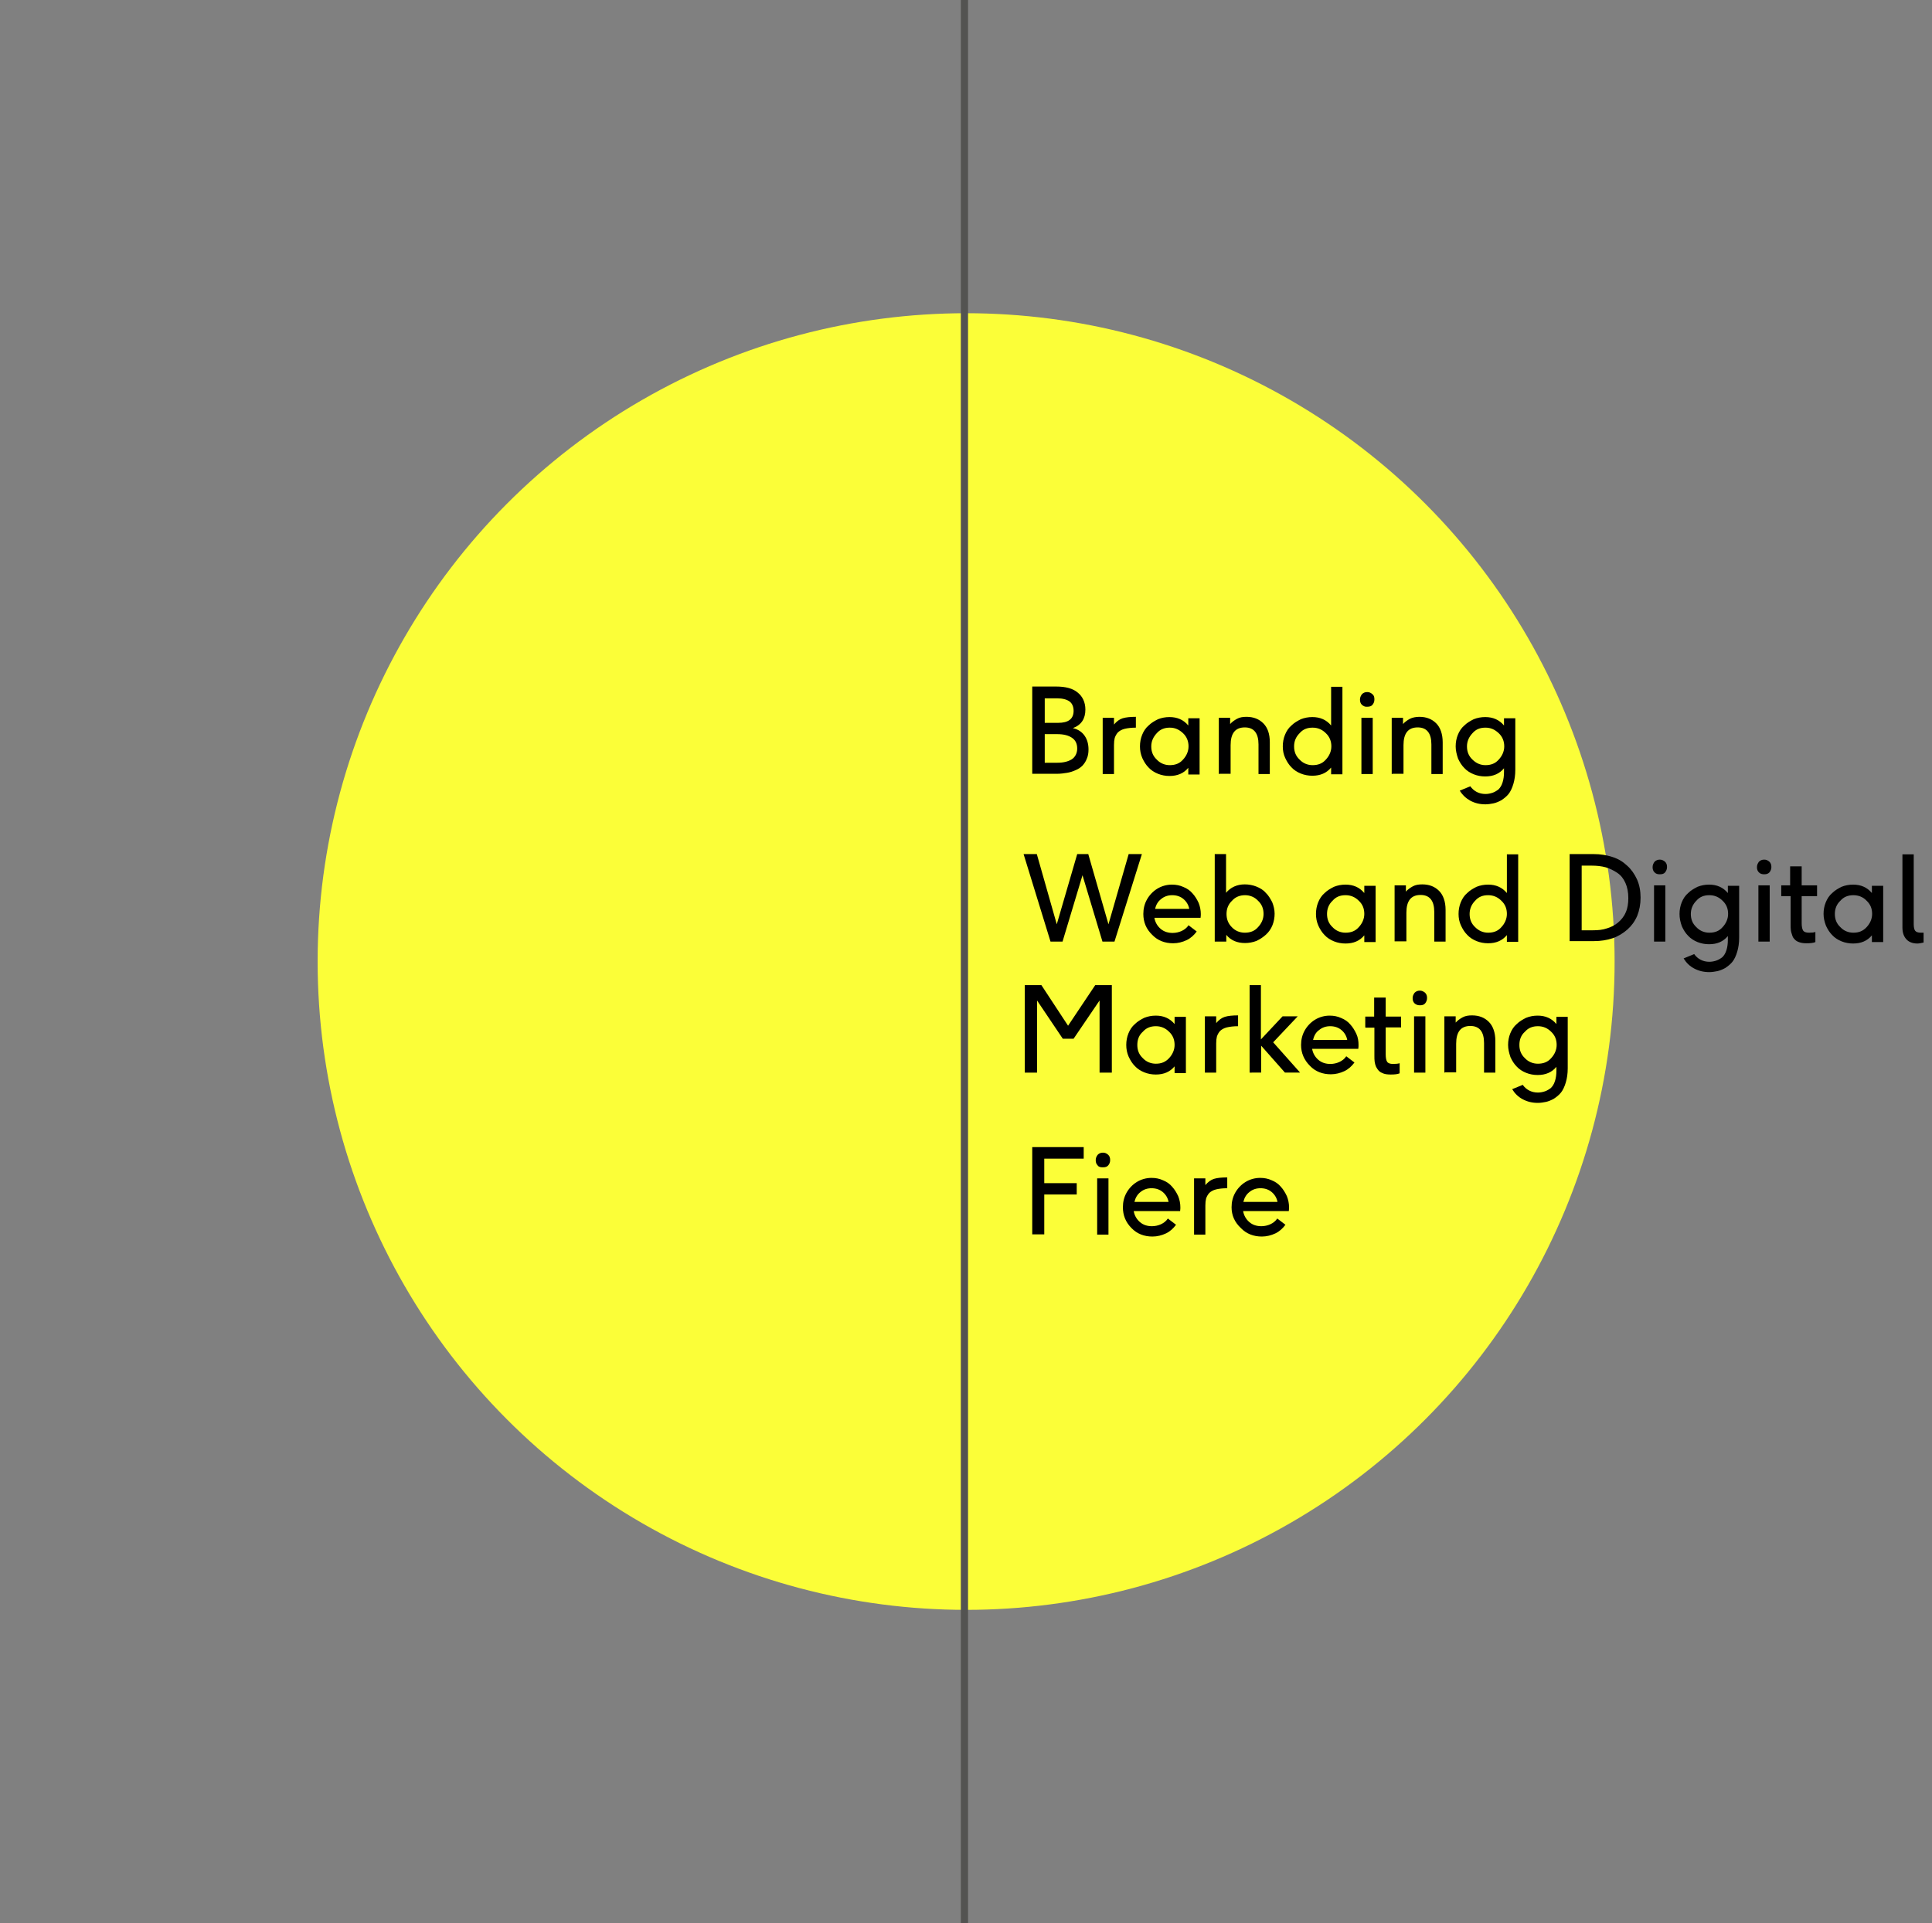 <svg xmlns="http://www.w3.org/2000/svg" xmlns:xlink="http://www.w3.org/1999/xlink" id="Layer_1" x="0px" y="0px" width="803.5px" height="800px" viewBox="0 0 803.5 800" style="enable-background:new 0 0 803.5 800;" xml:space="preserve"><rect x="0" y="0" width="803.5" height="800" fill="#808080" stroke="none"/><style type="text/css">	.st0{fill:#FBFE38;}	.st1{fill:none;stroke:#535351;stroke-width:3;}</style><circle class="st0" cx="401.8" cy="400" r="269.7"></circle><line class="st1" x1="401.1" y1="0" x2="401.1" y2="800"></line><path d="M429.3,322v-36.4h10c3.9,0,6.9,0.8,8.9,2.5c2,1.6,3.2,4,3.2,7.1c0,3.8-1.7,6.4-5.2,7.7c2.2,0.5,3.8,1.6,4.9,3.2 c1.1,1.6,1.6,3.5,1.6,5.7c0,1.4-0.2,2.7-0.7,3.8c-0.4,1.1-1,2-1.8,2.9c-0.8,0.8-1.7,1.4-2.9,1.9c-1.1,0.5-2.3,0.9-3.6,1.1 c-1.2,0.2-2.7,0.4-4.2,0.4h-10.2V322z M434.4,317.3h5.3c2.6,0,4.5-0.5,6-1.4c1.4-0.9,2.3-2.5,2.3-4.5c0-2-0.7-3.5-2.2-4.5 s-3.5-1.5-6.1-1.5h-5.2v12H434.4z M434.4,300.7h5.7c4.2,0,6.4-1.6,6.4-5c0-1.7-0.6-3.1-1.7-3.9c-1.1-0.8-2.9-1.3-5.1-1.3h-5.2V300.7 z M458.6,322v-23.4h4.7v2.8c1.1-1.3,2.3-2.2,3.6-2.6c1.3-0.4,3.2-0.6,5.5-0.6v4.5c-1.8,0-3.5,0.2-4.7,0.5c-1.2,0.3-2.2,0.9-2.8,1.5 c-0.6,0.7-1,1.4-1.3,2.3c-0.2,0.8-0.3,1.7-0.3,2.9V322H458.6z M474.1,310.5c0-1.7,0.3-3.3,0.9-4.8c0.6-1.5,1.5-2.9,2.7-3.9 c1.1-1.1,2.5-1.9,3.9-2.6c1.5-0.6,3.1-0.9,4.8-0.9c3.2,0,5.8,1.1,7.8,3.5v-3h4.7v23.4h-4.7v-2.8c-1.9,2.3-4.5,3.4-7.8,3.4 c-1.7,0-3.3-0.3-4.8-0.9c-1.5-0.6-2.9-1.5-3.9-2.6c-1.1-1.1-1.9-2.4-2.6-3.9C474.4,313.8,474.1,312.2,474.1,310.5z M478.8,310.5 c0,2.2,0.7,4,2.3,5.5c1.4,1.5,3.3,2.3,5.4,2.3c2.3,0,4.1-0.7,5.5-2.3c1.4-1.5,2.3-3.4,2.3-5.5s-0.7-4-2.3-5.5s-3.3-2.3-5.5-2.3 s-4,0.7-5.4,2.3C479.6,306.6,478.8,308.4,478.8,310.5z M506.9,322v-23.4h4.7v2.6c0.8-0.9,1.8-1.6,2.9-2.2s2.4-0.8,3.9-0.8 c2.9,0,5.2,0.9,7,2.7s2.7,4.4,2.7,7.9V322h-4.7v-12.3c0-4.7-1.9-7.1-5.7-7.1c-4,0-5.9,2.5-5.9,7.4v11.9h-4.7V322z M533.5,310.5 c0-1.7,0.3-3.3,0.9-4.8c0.6-1.5,1.5-2.9,2.7-3.9c1.1-1.1,2.5-1.9,3.9-2.6c1.5-0.6,3.1-0.9,4.8-0.9c3.2,0,5.8,1.1,7.8,3.5v-16.1h4.7 v36.4h-4.7v-2.8c-1.9,2.3-4.5,3.4-7.8,3.4c-1.7,0-3.3-0.3-4.8-0.9c-1.5-0.6-2.9-1.5-3.9-2.6c-1.1-1.1-1.9-2.4-2.6-3.9 C533.8,313.8,533.5,312.2,533.5,310.5z M538.2,310.5c0,2.2,0.7,4,2.3,5.5c1.4,1.5,3.3,2.3,5.4,2.3c2.3,0,4.1-0.7,5.5-2.3 c1.4-1.5,2.3-3.4,2.3-5.5s-0.7-4-2.3-5.5c-1.5-1.5-3.3-2.3-5.5-2.3c-2.3,0-4,0.7-5.4,2.3C538.9,306.6,538.2,308.4,538.2,310.5z  M566.4,293.2c-0.6-0.6-0.8-1.3-0.8-2.2c0-0.8,0.3-1.5,0.8-2.2c0.6-0.6,1.3-0.9,2.2-0.9s1.5,0.3,2.2,0.9s0.8,1.3,0.8,2.2 s-0.3,1.6-0.8,2.2c-0.5,0.6-1.2,0.8-2.2,0.8C567.8,294.1,567.1,293.8,566.4,293.2z M566.2,322v-23.4h4.7V322H566.2z M578.8,322 v-23.4h4.7v2.6c0.8-0.9,1.8-1.6,2.9-2.2c1-0.5,2.4-0.8,3.9-0.8c2.9,0,5.2,0.9,7,2.7c1.7,1.7,2.7,4.4,2.7,7.9V322h-4.7v-12.3 c0-4.7-1.9-7.1-5.7-7.1c-4,0-5.9,2.5-5.9,7.4v11.9h-4.7V322z M605.4,310.5c0-1.7,0.3-3.3,0.9-4.8c0.6-1.5,1.5-2.9,2.7-3.9 c1.1-1.1,2.5-1.9,3.9-2.6c1.5-0.6,3.1-0.9,4.8-0.9c3.2,0,5.8,1.1,7.8,3.5v-3h4.7v21.4c0,2.3-0.3,4.2-0.8,5.9s-1.2,3.2-2,4.2 c-0.8,1-1.8,1.8-3,2.6c-1.1,0.6-2.3,1.1-3.3,1.3c-1,0.2-2.2,0.4-3.3,0.4c-2.4,0-4.4-0.5-6.3-1.5c-1.8-1-3.3-2.4-4.4-4.2l4.4-1.8 c1.4,2,3.6,3.2,6.3,3.2c1,0,2-0.2,2.9-0.5c0.9-0.3,1.7-0.8,2.5-1.4c0.7-0.7,1.3-1.6,1.7-2.9c0.4-1.2,0.6-2.7,0.6-4.3v-1.6 c-1.9,2.3-4.5,3.4-7.8,3.4c-1.7,0-3.3-0.3-4.8-0.9c-1.5-0.6-2.9-1.5-3.9-2.6c-1.1-1.1-1.9-2.4-2.6-3.9 C605.8,313.8,605.4,312.2,605.4,310.5z M610.1,310.5c0,2.2,0.7,4,2.3,5.5c1.5,1.5,3.3,2.3,5.4,2.3c2.3,0,4.1-0.7,5.5-2.3 c1.4-1.5,2.3-3.4,2.3-5.5s-0.7-4-2.3-5.5s-3.3-2.3-5.5-2.3c-2.3,0-4,0.7-5.4,2.3C610.9,306.6,610.1,308.4,610.1,310.5z M425.7,355.3 h5.5l8.3,29.2l8.5-29.2h4.6l8.4,29.2l8.4-29.2h5.5l-11.4,36.4h-5l-8.3-27.6l-8.3,27.6h-5L425.7,355.3z M475.5,380.2 c0-2.2,0.5-4.2,1.5-6s2.5-3.4,4.3-4.5c1.8-1.1,3.9-1.7,6.1-1.7c1.7,0,3.3,0.3,4.8,1c1.5,0.6,2.8,1.5,3.8,2.7c1,1.1,1.8,2.4,2.5,3.9 c0.6,1.5,0.9,3.1,0.9,4.6c0,0.4,0,0.9-0.1,1.6h-19.2c0.3,1.8,1.2,3.4,2.6,4.6c1.4,1.2,3.1,1.7,5,1.7c1.3,0,2.6-0.3,3.7-0.8 c1.1-0.5,2.2-1.3,2.9-2.4l3.4,2.6c-1.1,1.5-2.5,2.8-4.2,3.6s-3.6,1.3-5.6,1.3c-3.4,0-6.4-1.1-8.7-3.5 C476.7,386.5,475.5,383.6,475.5,380.2z M480.4,378.1h14.2c-0.3-1.6-1.1-3-2.4-4.1c-1.3-1.1-2.9-1.6-4.7-1.6c-1.7,0-3.3,0.5-4.6,1.6 C481.6,375,480.8,376.3,480.4,378.1z M505.2,391.7v-36.4h4.7v16.1c1.9-2.3,4.6-3.5,7.8-3.5c1.6,0,3.3,0.3,4.8,0.9 c1.5,0.6,2.9,1.4,3.9,2.6c1.1,1,1.9,2.4,2.7,3.9c0.6,1.5,1,3.2,1,4.8s-0.3,3.3-0.9,4.8c-0.6,1.5-1.5,2.8-2.7,3.9 c-1.1,1-2.4,1.9-3.9,2.6c-1.5,0.6-3.2,0.9-4.8,0.9c-3.3,0-5.9-1.1-7.8-3.4v2.8L505.2,391.7L505.2,391.7z M510.1,380.2 c0,2.2,0.7,4,2.2,5.5c1.4,1.5,3.3,2.3,5.4,2.3c2.3,0,4.1-0.7,5.5-2.3c1.4-1.5,2.3-3.3,2.3-5.5c0-2.2-0.7-4-2.3-5.5 c-1.4-1.5-3.3-2.3-5.4-2.3s-4,0.7-5.4,2.3C510.8,376.2,510.1,378.1,510.1,380.2z M547.3,380.2c0-1.7,0.3-3.3,0.9-4.8 c0.6-1.5,1.5-2.9,2.7-3.9c1.1-1.1,2.5-1.9,3.9-2.6c1.5-0.6,3.1-0.9,4.8-0.9c3.2,0,5.8,1.1,7.8,3.5v-3h4.7v23.4h-4.7v-2.8 c-1.9,2.3-4.5,3.4-7.8,3.4c-1.7,0-3.3-0.3-4.8-0.9c-1.5-0.6-2.9-1.5-3.9-2.6c-1.1-1.1-1.9-2.4-2.6-3.9 C547.6,383.5,547.3,381.9,547.3,380.2z M551.9,380.2c0,2.2,0.7,4,2.3,5.5c1.4,1.5,3.3,2.3,5.4,2.3c2.3,0,4.1-0.7,5.5-2.3 c1.4-1.5,2.3-3.4,2.3-5.5c0-2.2-0.7-4-2.3-5.5c-1.5-1.5-3.3-2.3-5.5-2.3c-2.3,0-4,0.7-5.4,2.3C552.6,376.2,551.9,378.1,551.9,380.2z  M580,391.7v-23.4h4.7v2.6c0.8-0.9,1.8-1.6,2.9-2.2s2.4-0.8,3.9-0.8c2.9,0,5.2,0.9,7,2.7c1.7,1.7,2.7,4.4,2.7,7.9v13.2h-4.7v-12.3 c0-4.7-1.9-7.1-5.7-7.1c-4,0-5.9,2.5-5.9,7.4v11.9H580V391.7z M606.6,380.2c0-1.7,0.3-3.3,0.9-4.8c0.6-1.5,1.5-2.9,2.7-3.9 c1.1-1.1,2.5-1.9,3.9-2.6c1.5-0.6,3.1-0.9,4.8-0.9c3.2,0,5.8,1.1,7.8,3.5v-16.1h4.7v36.4h-4.7V389c-1.9,2.3-4.5,3.4-7.8,3.4 c-1.7,0-3.3-0.3-4.8-0.9s-2.9-1.5-3.9-2.6c-1.1-1.1-1.9-2.4-2.6-3.9C606.9,383.5,606.6,381.9,606.6,380.2z M611.2,380.2 c0,2.2,0.7,4,2.3,5.5c1.5,1.5,3.3,2.3,5.4,2.3c2.3,0,4.1-0.7,5.5-2.3c1.4-1.5,2.3-3.4,2.3-5.5c0-2.2-0.7-4-2.3-5.5 c-1.5-1.5-3.3-2.3-5.5-2.3c-2.3,0-4,0.7-5.4,2.3C612,376.2,611.2,378.1,611.2,380.2z M652.8,391.7v-36.4h10c2.8,0,5.3,0.4,7.8,1.2 c2.5,0.8,4.4,2,6.1,3.6c1.7,1.5,3.1,3.5,4.1,5.7s1.5,4.8,1.5,7.6s-0.5,5.3-1.4,7.6c-1,2.3-2.4,4.2-4.1,5.7c-1.7,1.5-3.8,2.8-6.1,3.6 c-2.4,0.8-5,1.2-7.8,1.2h-10.1V391.7z M657.8,387h4.7c2.2,0,4.1-0.2,5.8-0.8c1.7-0.5,3.3-1.3,4.6-2.4s2.5-2.5,3.2-4.2 c0.8-1.7,1.1-3.8,1.1-6c0-2.4-0.4-4.5-1.2-6.3s-1.9-3.2-3.4-4.2s-3.1-1.8-4.8-2.3c-1.8-0.5-3.8-0.7-5.9-0.7h-4.1L657.8,387 L657.8,387z M688.1,362.9c-0.6-0.6-0.8-1.3-0.8-2.2c0-0.8,0.3-1.5,0.8-2.2c0.6-0.6,1.3-0.9,2.2-0.9c0.8,0,1.5,0.3,2.2,0.9 c0.6,0.6,0.8,1.3,0.8,2.2c0,0.8-0.3,1.6-0.8,2.2c-0.5,0.6-1.2,0.8-2.2,0.8C689.3,363.7,688.7,363.5,688.1,362.9z M687.9,391.7v-23.4 h4.7v23.4H687.9z M698.5,380.2c0-1.7,0.3-3.3,0.9-4.8c0.6-1.5,1.5-2.9,2.7-3.9c1.1-1.1,2.5-1.9,3.9-2.6c1.5-0.6,3.1-0.9,4.8-0.9 c3.2,0,5.8,1.1,7.8,3.5v-3h4.7V390c0,2.3-0.3,4.2-0.8,5.9c-0.5,1.7-1.2,3.2-2,4.2c-0.8,1-1.8,1.8-3,2.6c-1.1,0.6-2.3,1.1-3.3,1.3 s-2.2,0.4-3.3,0.4c-2.4,0-4.4-0.5-6.3-1.5s-3.3-2.4-4.4-4.2l4.4-1.8c1.4,2,3.6,3.2,6.3,3.2c1,0,2-0.2,2.9-0.5 c0.9-0.3,1.7-0.8,2.5-1.4c0.7-0.7,1.3-1.6,1.7-2.9c0.4-1.2,0.6-2.7,0.6-4.3v-1.6c-1.9,2.3-4.5,3.4-7.8,3.4c-1.7,0-3.3-0.3-4.8-0.9 c-1.5-0.6-2.9-1.5-3.9-2.6c-1.1-1.1-1.9-2.4-2.6-3.9C698.8,383.5,698.5,381.9,698.5,380.2z M703.2,380.2c0,2.2,0.7,4,2.3,5.5 c1.4,1.5,3.3,2.3,5.4,2.3c2.3,0,4.1-0.7,5.5-2.3c1.4-1.5,2.3-3.4,2.3-5.5c0-2.2-0.7-4-2.3-5.5c-1.5-1.5-3.3-2.3-5.5-2.3 c-2.3,0-4,0.7-5.4,2.3C704,376.2,703.2,378.1,703.2,380.2z M731.5,362.9c-0.6-0.6-0.8-1.3-0.8-2.2c0-0.8,0.3-1.5,0.8-2.2 c0.6-0.6,1.3-0.9,2.2-0.9s1.5,0.3,2.2,0.9c0.6,0.6,0.8,1.3,0.8,2.2c0,0.8-0.3,1.6-0.8,2.2c-0.6,0.6-1.2,0.8-2.2,0.8 C732.8,363.7,732.1,363.5,731.5,362.9z M731.3,391.7v-23.4h4.7v23.4H731.3z M740.8,372.8v-4.5h3.7v-7.9h4.8v7.9h6.4v4.5h-6.4V384 c0,1.4,0.2,2.5,0.6,3.1c0.4,0.6,1.2,0.9,2.5,0.9s2-0.1,2.6-0.3v4.2c-0.9,0.4-2.2,0.5-3.7,0.5c-1.1,0-2-0.1-2.9-0.4s-1.4-0.6-1.9-1.1 c-0.5-0.5-0.9-1-1.1-1.7c-0.2-0.7-0.5-1.4-0.6-2.2s-0.1-1.5-0.1-2.4v-11.8H740.8z M758.4,380.2c0-1.7,0.3-3.3,0.9-4.8 c0.6-1.5,1.5-2.9,2.7-3.9c1.1-1.1,2.5-1.9,3.9-2.6c1.5-0.6,3.1-0.9,4.8-0.9c3.2,0,5.8,1.1,7.8,3.5v-3h4.7v23.4h-4.7v-2.8 c-1.9,2.3-4.5,3.4-7.8,3.4c-1.7,0-3.3-0.3-4.8-0.9s-2.9-1.5-3.9-2.6c-1.1-1.1-1.9-2.4-2.6-3.9C758.8,383.5,758.4,381.9,758.4,380.2z  M763.1,380.2c0,2.2,0.7,4,2.3,5.5c1.4,1.5,3.3,2.3,5.4,2.3c2.3,0,4-0.7,5.5-2.3c1.4-1.5,2.3-3.4,2.3-5.5c0-2.2-0.7-4-2.3-5.5 c-1.4-1.5-3.3-2.3-5.5-2.3c-2.2,0-4,0.7-5.4,2.3C763.8,376.2,763.1,378.1,763.1,380.2z M791.2,385.8v-30.4h4.7v29 c0,1.3,0.2,2.3,0.6,2.8c0.4,0.5,1.2,0.8,2.3,0.8c0.5,0,0.9,0,1.2,0v4.1c-1,0.2-1.8,0.4-2.6,0.4c-1.9,0-3.5-0.6-4.5-1.7 C791.7,389.5,791.2,387.9,791.2,385.8z M426.2,446.2v-36.4h6.9l11.1,16.9l11.3-16.9h6.9v36.4h-5.1v-30l-10.8,15.9h-4.5l-10.7-15.9 v30H426.2z M468.4,434.7c0-1.7,0.3-3.3,0.9-4.8c0.6-1.5,1.5-2.9,2.7-3.9c1.1-1.1,2.5-1.9,3.9-2.6c1.5-0.6,3.1-0.9,4.8-0.9 c3.2,0,5.8,1.1,7.8,3.5v-3h4.7v23.4h-4.7v-2.8c-1.9,2.3-4.5,3.4-7.8,3.4c-1.7,0-3.3-0.3-4.8-0.9c-1.5-0.6-2.9-1.5-3.9-2.6 c-1.1-1.1-1.9-2.4-2.6-3.9C468.7,438,468.4,436.4,468.4,434.7z M473,434.7c0,2.2,0.7,4,2.3,5.5c1.4,1.5,3.3,2.3,5.4,2.3 c2.3,0,4-0.7,5.5-2.3c1.4-1.5,2.3-3.4,2.3-5.5c0-2.2-0.7-4-2.3-5.5c-1.5-1.5-3.3-2.3-5.5-2.3s-4,0.7-5.4,2.3 C473.7,430.6,473,432.5,473,434.7z M501.1,446.2v-23.4h4.7v2.8c1.1-1.3,2.3-2.2,3.6-2.6s3.2-0.6,5.5-0.6v4.5c-1.8,0-3.4,0.2-4.7,0.5 c-1.2,0.3-2.2,0.9-2.8,1.5c-0.6,0.7-1,1.4-1.3,2.3c-0.2,0.8-0.3,1.7-0.3,2.9v12.1H501.1z M519.7,446.2v-36.4h4.7v22.6l9-9.6h6.3 l-10.2,10.8l11.2,12.6h-6.3l-9.9-11.2v11.2H519.7z M541.1,434.7c0-2.2,0.5-4.2,1.5-6s2.5-3.4,4.3-4.5c1.8-1.1,3.9-1.7,6.1-1.7 c1.7,0,3.3,0.3,4.8,1c1.5,0.6,2.8,1.5,3.8,2.7c1,1.1,1.8,2.4,2.5,3.9s0.9,3.1,0.9,4.6c0,0.4,0,0.9-0.1,1.6h-19.2 c0.3,1.8,1.2,3.4,2.6,4.6c1.4,1.2,3.1,1.7,5,1.7c1.3,0,2.6-0.3,3.7-0.8c1.1-0.5,2.2-1.3,2.9-2.4l3.4,2.6c-1.1,1.5-2.5,2.8-4.2,3.6 s-3.6,1.3-5.6,1.3c-3.4,0-6.4-1.1-8.7-3.5C542.4,441,541.1,438.1,541.1,434.7z M546.1,432.6h14.2c-0.3-1.6-1.1-3-2.4-4.1 c-1.3-1.1-2.9-1.6-4.7-1.6c-1.7,0-3.3,0.5-4.6,1.6C547.3,429.4,546.5,430.8,546.1,432.6z M567.8,427.4v-4.5h3.7V415h4.8v7.9h6.4v4.5 h-6.4v11.2c0,1.4,0.2,2.5,0.6,3.1c0.4,0.6,1.2,0.9,2.5,0.9c1.2,0,2-0.1,2.7-0.3v4.2c-0.9,0.4-2.2,0.5-3.7,0.5c-1.1,0-2.2-0.1-3-0.4 c-0.8-0.3-1.4-0.6-1.9-1.1c-0.5-0.5-0.8-1-1.2-1.7c-0.3-0.7-0.5-1.4-0.6-2.2c-0.1-0.7-0.1-1.5-0.1-2.4v-11.7h-3.7V427.4z  M588.3,417.4c-0.6-0.6-0.8-1.3-0.8-2.2c0-0.8,0.3-1.5,0.8-2.2c0.6-0.6,1.3-0.9,2.2-0.9c0.8,0,1.5,0.3,2.2,0.9 c0.6,0.6,0.8,1.3,0.8,2.2c0,0.8-0.3,1.6-0.8,2.2c-0.5,0.6-1.2,0.8-2.2,0.8C589.5,418.2,588.9,417.9,588.3,417.4z M588.1,446.2v-23.4 h4.7v23.4H588.1z M600.7,446.2v-23.4h4.7v2.6c0.8-0.9,1.8-1.6,2.9-2.2s2.4-0.8,3.9-0.8c2.9,0,5.2,0.9,7,2.7c1.7,1.7,2.7,4.4,2.7,7.9 v13.2h-4.7v-12.3c0-4.7-1.9-7.1-5.7-7.1c-4,0-5.9,2.5-5.9,7.4v11.9h-4.7V446.2z M627.2,434.7c0-1.7,0.3-3.3,0.9-4.8 c0.6-1.5,1.5-2.9,2.7-3.9c1.1-1.1,2.5-1.9,3.9-2.6c1.5-0.6,3.1-0.9,4.8-0.9c3.2,0,5.8,1.1,7.8,3.5v-3h4.7v21.4 c0,2.3-0.3,4.2-0.8,5.9c-0.5,1.7-1.2,3.2-2,4.2s-1.8,1.8-3,2.6c-1.1,0.6-2.3,1.1-3.3,1.3s-2.2,0.4-3.3,0.4c-2.4,0-4.4-0.5-6.3-1.5 s-3.3-2.4-4.4-4.2l4.4-1.8c1.4,2,3.6,3.2,6.3,3.2c1,0,2-0.2,2.9-0.5c0.9-0.3,1.7-0.8,2.5-1.4c0.7-0.7,1.3-1.6,1.7-2.9 c0.4-1.2,0.6-2.7,0.6-4.3v-1.6c-1.9,2.3-4.5,3.4-7.8,3.4c-1.7,0-3.3-0.3-4.8-0.9c-1.5-0.6-2.9-1.5-3.9-2.6c-1.1-1.1-1.9-2.4-2.6-3.9 C627.6,438,627.2,436.4,627.2,434.7z M631.9,434.7c0,2.2,0.7,4,2.3,5.5c1.4,1.5,3.3,2.3,5.4,2.3c2.3,0,4.1-0.7,5.5-2.3 c1.4-1.5,2.3-3.4,2.3-5.5c0-2.2-0.7-4-2.3-5.5c-1.5-1.5-3.3-2.3-5.5-2.3c-2.2,0-4,0.7-5.4,2.3C632.6,430.6,631.9,432.5,631.9,434.7z  M429.3,513.6v-36.4h21.4v4.8h-16.4v10.2h13.5v4.7h-13.5v16.6H429.3z M456.5,484.8c-0.6-0.6-0.8-1.3-0.8-2.2s0.3-1.5,0.8-2.2 c0.6-0.6,1.3-0.9,2.2-0.9s1.5,0.3,2.2,0.9c0.6,0.6,0.8,1.3,0.8,2.2s-0.3,1.6-0.8,2.2c-0.5,0.6-1.2,0.8-2.2,0.8 S457,485.5,456.5,484.8z M456.3,513.6v-23.4h4.7v23.4H456.3z M467,502.2c0-2.2,0.5-4.2,1.5-6c1-1.8,2.5-3.4,4.3-4.5 c1.8-1.1,3.9-1.7,6.1-1.7c1.7,0,3.3,0.3,4.8,1c1.5,0.6,2.8,1.5,3.8,2.7c1,1.1,1.8,2.4,2.5,3.9c0.6,1.5,0.9,3.1,0.9,4.6 c0,0.4,0,0.9-0.1,1.6h-19.3c0.3,1.8,1.2,3.4,2.6,4.6c1.4,1.2,3.1,1.7,5,1.7c1.3,0,2.6-0.3,3.7-0.8c1.1-0.5,2.2-1.3,2.9-2.4l3.4,2.6 c-1.1,1.5-2.5,2.8-4.2,3.6c-1.7,0.8-3.6,1.3-5.6,1.3c-3.4,0-6.4-1.1-8.7-3.5C468.1,508.4,467,505.5,467,502.2z M471.8,500H486 c-0.3-1.6-1.1-3-2.4-4.1c-1.3-1.1-2.9-1.6-4.7-1.6c-1.7,0-3.3,0.5-4.6,1.6C473,496.9,472.2,498.3,471.8,500z M496.6,513.6v-23.4h4.7 v2.8c1.1-1.3,2.3-2.2,3.6-2.6s3.2-0.6,5.5-0.6v4.5c-1.8,0-3.5,0.2-4.7,0.5c-1.2,0.3-2.2,0.9-2.8,1.5c-0.6,0.7-1,1.4-1.3,2.3 c-0.2,0.8-0.3,1.7-0.3,2.9v12.1L496.6,513.6L496.6,513.6z M512.2,502.2c0-2.2,0.5-4.2,1.5-6c1-1.8,2.5-3.4,4.3-4.5 c1.8-1.1,3.9-1.7,6.1-1.7c1.7,0,3.3,0.3,4.8,1c1.5,0.6,2.8,1.5,3.8,2.7c1,1.1,1.8,2.4,2.5,3.9c0.6,1.5,0.9,3.1,0.9,4.6 c0,0.4,0,0.9-0.1,1.6H517c0.3,1.8,1.2,3.4,2.6,4.6c1.4,1.2,3.1,1.7,5,1.7c1.3,0,2.6-0.3,3.7-0.8s2.2-1.3,2.9-2.4l3.4,2.6 c-1.1,1.5-2.5,2.8-4.2,3.6c-1.7,0.8-3.6,1.3-5.6,1.3c-3.4,0-6.4-1.1-8.7-3.5C513.4,508.4,512.2,505.5,512.2,502.2z M517.1,500h14.2 c-0.3-1.6-1.1-3-2.4-4.1c-1.3-1.1-2.9-1.6-4.7-1.6c-1.7,0-3.3,0.5-4.6,1.6C518.3,496.9,517.5,498.3,517.1,500z"></path></svg>